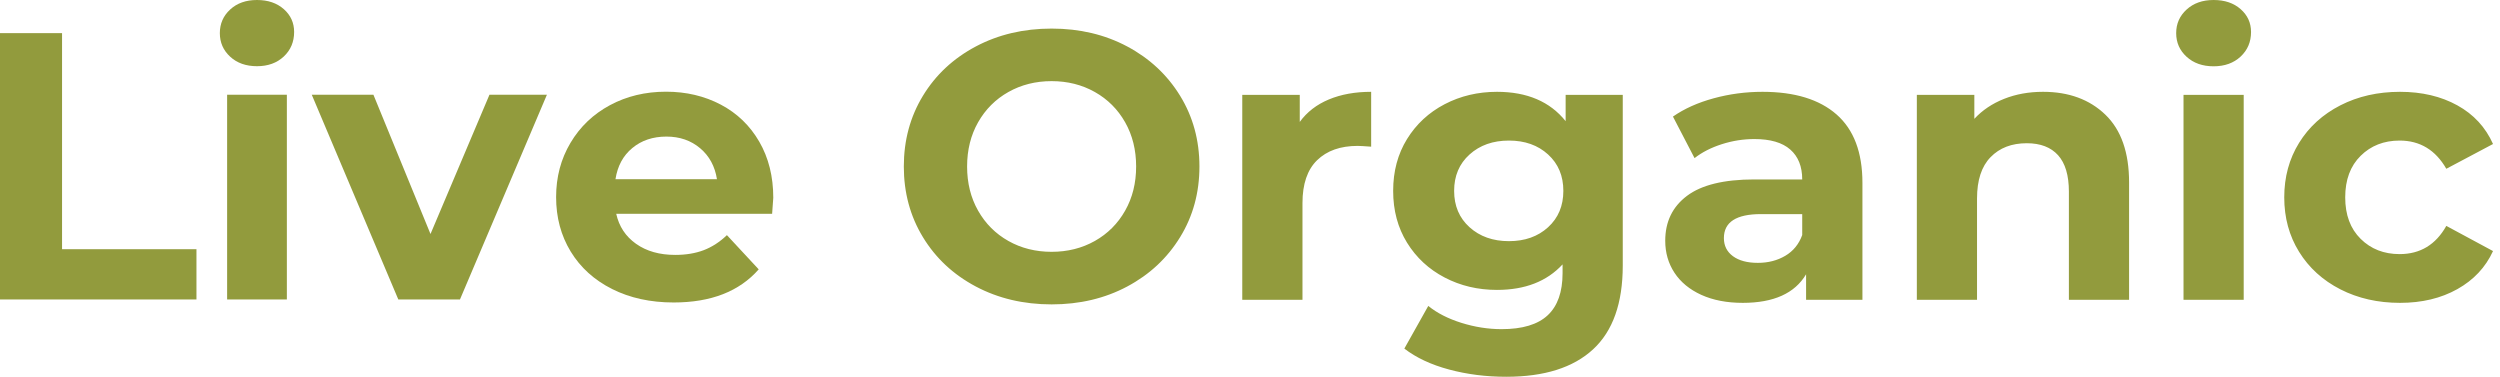 <svg width="106" height="16" viewBox="0 0 106 16" fill="none" xmlns="http://www.w3.org/2000/svg">
<path fill-rule="evenodd" clip-rule="evenodd" d="M28.256 5.791C27.682 5.791 27.2 5.953 26.811 6.276C26.42 6.598 26.183 7.038 26.096 7.598H30.399C30.313 7.05 30.074 6.611 29.685 6.284C29.295 5.955 28.819 5.791 28.256 5.791ZM32.787 8.388C32.787 8.421 32.77 8.647 32.738 9.066H26.128C26.248 9.604 26.529 10.029 26.973 10.341C27.416 10.653 27.969 10.808 28.63 10.808C29.084 10.808 29.487 10.741 29.839 10.607C30.191 10.472 30.519 10.26 30.821 9.97L32.169 11.421C31.347 12.357 30.145 12.825 28.564 12.825C27.579 12.825 26.708 12.634 25.95 12.253C25.192 11.87 24.608 11.341 24.196 10.663C23.784 9.986 23.579 9.217 23.579 8.356C23.579 7.506 23.782 6.741 24.188 6.058C24.594 5.374 25.151 4.842 25.861 4.46C26.57 4.079 27.362 3.888 28.24 3.888C29.095 3.888 29.869 4.071 30.562 4.436C31.255 4.802 31.799 5.326 32.194 6.009C32.589 6.692 32.787 7.485 32.787 8.388ZM23.189 4.017L19.503 12.696H16.888L13.219 4.017H15.833L18.253 9.922L20.753 4.017H23.189ZM10.896 2.807C10.431 2.807 10.051 2.673 9.759 2.404C9.467 2.135 9.321 1.802 9.321 1.404C9.321 1.006 9.467 0.672 9.759 0.403C10.051 0.134 10.431 0 10.896 0C11.362 0 11.74 0.129 12.033 0.387C12.325 0.645 12.471 0.968 12.471 1.355C12.471 1.774 12.325 2.121 12.033 2.396C11.74 2.67 11.362 2.807 10.896 2.807ZM9.63 12.696H12.163V4.017H9.63V12.696ZM0 1.404H2.631V10.566H8.33V12.696H0V1.404Z" fill="#929B3D"/>
<path fill-rule="evenodd" clip-rule="evenodd" d="M101.76 12.841C100.822 12.841 99.979 12.65 99.232 12.268C98.485 11.886 97.901 11.355 97.481 10.677C97.061 9.999 96.852 9.229 96.852 8.367C96.852 7.506 97.061 6.736 97.481 6.057C97.901 5.379 98.485 4.849 99.232 4.466C99.979 4.084 100.822 3.893 101.76 3.893C102.687 3.893 103.497 4.084 104.19 4.466C104.883 4.849 105.388 5.395 105.704 6.106L103.724 7.156C103.266 6.359 102.606 5.96 101.744 5.96C101.078 5.96 100.528 6.176 100.092 6.606C99.655 7.037 99.437 7.624 99.437 8.367C99.437 9.11 99.655 9.697 100.092 10.128C100.528 10.559 101.078 10.774 101.744 10.774C102.617 10.774 103.277 10.375 103.724 9.578L105.704 10.645C105.388 11.335 104.883 11.872 104.19 12.26C103.497 12.648 102.687 12.841 101.76 12.841ZM93.857 2.811C93.388 2.811 93.006 2.676 92.712 2.407C92.417 2.138 92.27 1.803 92.27 1.405C92.27 1.007 92.417 0.673 92.712 0.404C93.006 0.135 93.388 0 93.857 0C94.327 0 94.708 0.129 95.002 0.387C95.297 0.646 95.444 0.969 95.444 1.357C95.444 1.777 95.297 2.124 95.002 2.399C94.708 2.673 94.327 2.811 93.857 2.811ZM92.581 12.712H95.133V4.022H92.581V12.712ZM86.625 3.893C87.715 3.893 88.597 4.216 89.267 4.862C89.938 5.508 90.273 6.467 90.273 7.737V12.712H87.721V8.125C87.721 7.436 87.568 6.921 87.263 6.582C86.957 6.243 86.515 6.073 85.937 6.073C85.293 6.073 84.781 6.27 84.4 6.664C84.017 7.056 83.826 7.641 83.826 8.416V12.712H81.274V4.022H83.712V5.039C84.05 4.673 84.471 4.391 84.972 4.192C85.474 3.992 86.024 3.893 86.625 3.893ZM74.533 11.145C74.969 11.145 75.356 11.046 75.694 10.847C76.033 10.648 76.273 10.354 76.414 9.966V9.078H74.664C73.617 9.078 73.093 9.417 73.093 10.095C73.093 10.419 73.221 10.674 73.477 10.863C73.734 11.051 74.085 11.145 74.533 11.145ZM74.729 3.893C76.093 3.893 77.139 4.213 77.871 4.854C78.601 5.495 78.967 6.461 78.967 7.753V12.712H76.578V11.63C76.098 12.438 75.203 12.841 73.895 12.841C73.219 12.841 72.632 12.728 72.135 12.502C71.639 12.276 71.26 11.964 70.998 11.566C70.736 11.167 70.606 10.715 70.606 10.209C70.606 9.4 70.913 8.766 71.53 8.303C72.146 7.84 73.098 7.608 74.385 7.608H76.414C76.414 7.059 76.245 6.636 75.907 6.34C75.569 6.043 75.062 5.896 74.385 5.896C73.916 5.896 73.455 5.969 73.003 6.114C72.55 6.259 72.166 6.456 71.849 6.704L70.933 4.943C71.413 4.609 71.988 4.351 72.659 4.168C73.33 3.985 74.02 3.893 74.729 3.893ZM63.979 10.225C64.655 10.225 65.208 10.028 65.639 9.635C66.07 9.242 66.286 8.728 66.286 8.093C66.286 7.457 66.07 6.943 65.639 6.55C65.208 6.157 64.655 5.96 63.979 5.96C63.302 5.96 62.746 6.157 62.309 6.55C61.873 6.943 61.655 7.457 61.655 8.093C61.655 8.728 61.873 9.242 62.309 9.635C62.746 10.028 63.302 10.225 63.979 10.225ZM68.805 4.022V11.259C68.805 12.852 68.386 14.037 67.546 14.812C66.706 15.588 65.478 15.975 63.864 15.975C63.013 15.975 62.206 15.873 61.442 15.668C60.679 15.464 60.046 15.167 59.544 14.78L60.559 12.971C60.929 13.272 61.399 13.512 61.966 13.69C62.533 13.867 63.101 13.956 63.667 13.956C64.551 13.956 65.203 13.76 65.623 13.367C66.043 12.974 66.253 12.378 66.253 11.582V11.21C65.588 11.932 64.66 12.292 63.471 12.292C62.664 12.292 61.925 12.118 61.254 11.767C60.583 11.417 60.051 10.925 59.658 10.289C59.266 9.654 59.07 8.922 59.07 8.093C59.07 7.263 59.266 6.531 59.658 5.896C60.051 5.261 60.583 4.768 61.254 4.418C61.925 4.068 62.664 3.893 63.471 3.893C64.747 3.893 65.719 4.307 66.383 5.137V4.022H68.805ZM55.11 5.169C55.416 4.749 55.827 4.432 56.345 4.216C56.864 4 57.461 3.893 58.137 3.893V6.219C57.853 6.198 57.663 6.186 57.564 6.186C56.834 6.186 56.261 6.389 55.846 6.793C55.431 7.196 55.225 7.802 55.225 8.609V12.712H52.672V4.022H55.11V5.169ZM44.588 10.677C45.265 10.677 45.876 10.524 46.421 10.217C46.966 9.91 47.395 9.482 47.706 8.932C48.017 8.384 48.172 7.759 48.172 7.059C48.172 6.359 48.017 5.734 47.706 5.185C47.395 4.636 46.966 4.208 46.421 3.901C45.876 3.594 45.265 3.44 44.588 3.44C43.912 3.44 43.301 3.594 42.756 3.901C42.211 4.208 41.783 4.636 41.471 5.185C41.16 5.734 41.005 6.359 41.005 7.059C41.005 7.759 41.16 8.384 41.471 8.932C41.783 9.482 42.211 9.91 42.756 10.217C43.301 10.524 43.912 10.677 44.588 10.677ZM44.588 12.906C43.4 12.906 42.328 12.653 41.373 12.147C40.419 11.641 39.672 10.943 39.132 10.055C38.592 9.167 38.322 8.168 38.322 7.059C38.322 5.95 38.592 4.951 39.132 4.062C39.672 3.174 40.419 2.477 41.373 1.971C42.328 1.465 43.4 1.212 44.588 1.212C45.778 1.212 46.846 1.465 47.796 1.971C48.745 2.477 49.492 3.174 50.037 4.062C50.583 4.951 50.856 5.95 50.856 7.059C50.856 8.168 50.583 9.167 50.037 10.055C49.492 10.943 48.745 11.641 47.796 12.147C46.846 12.653 45.778 12.906 44.588 12.906Z" fill="#929B3D"/>
</svg>
